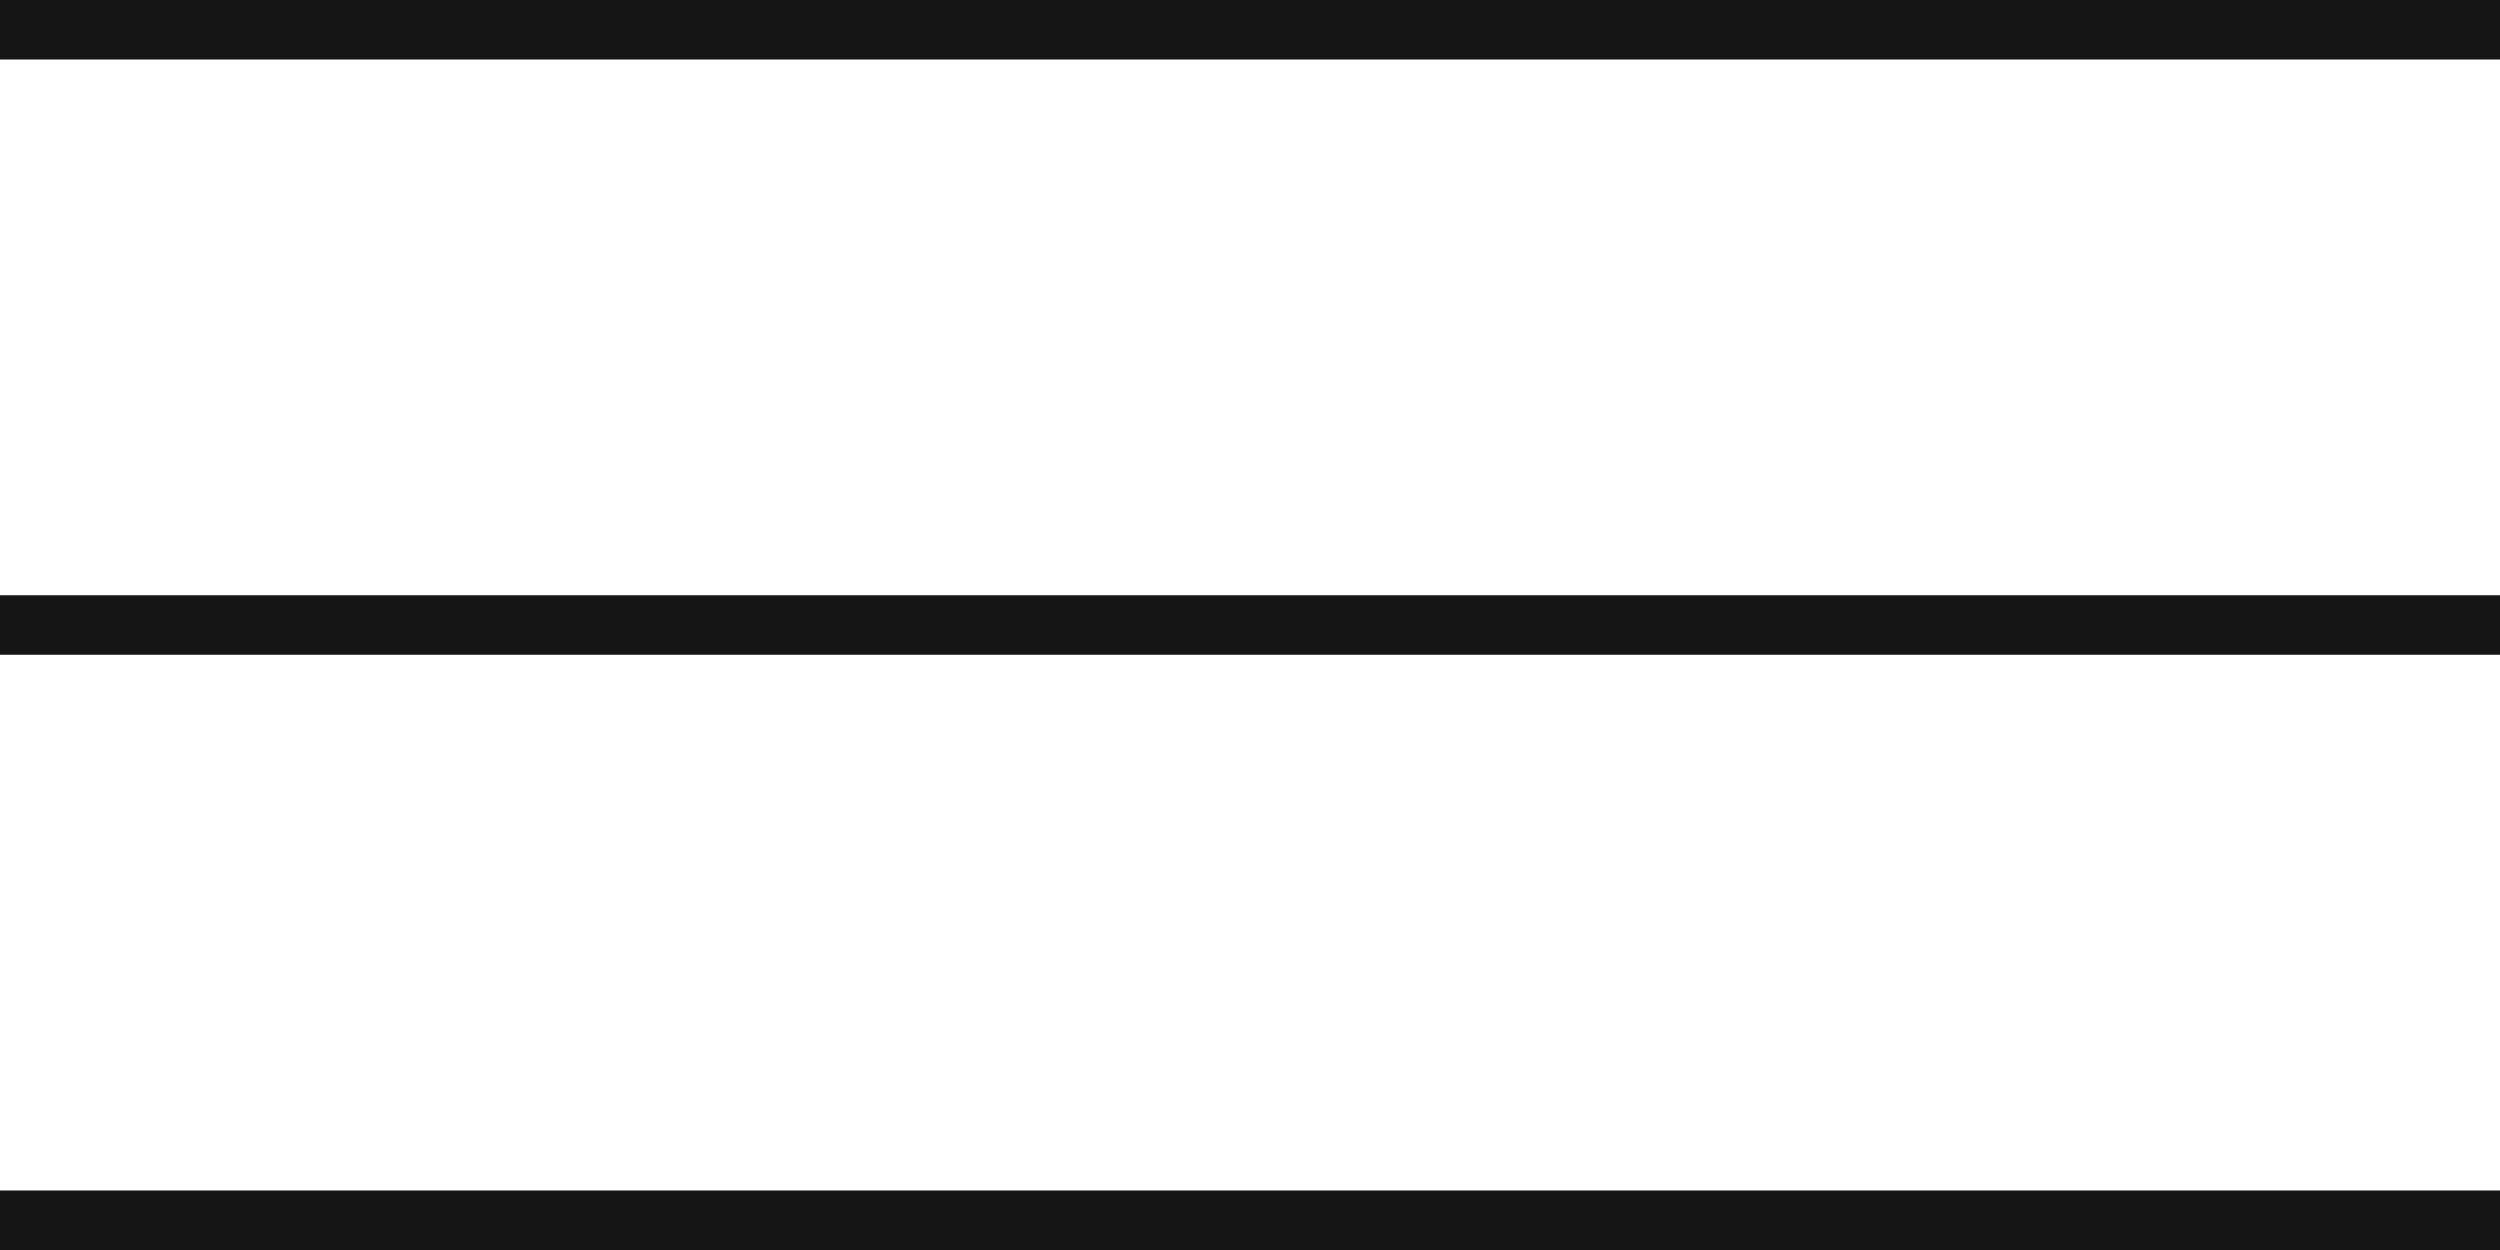 <?xml version="1.0" encoding="UTF-8"?> <svg xmlns="http://www.w3.org/2000/svg" width="42" height="21" viewBox="0 0 42 21" fill="none"><path d="M0 0.5H42" stroke="#151515"></path><path d="M0 10.5H42" stroke="#151515"></path><path d="M0 20.5H42" stroke="#151515"></path></svg> 